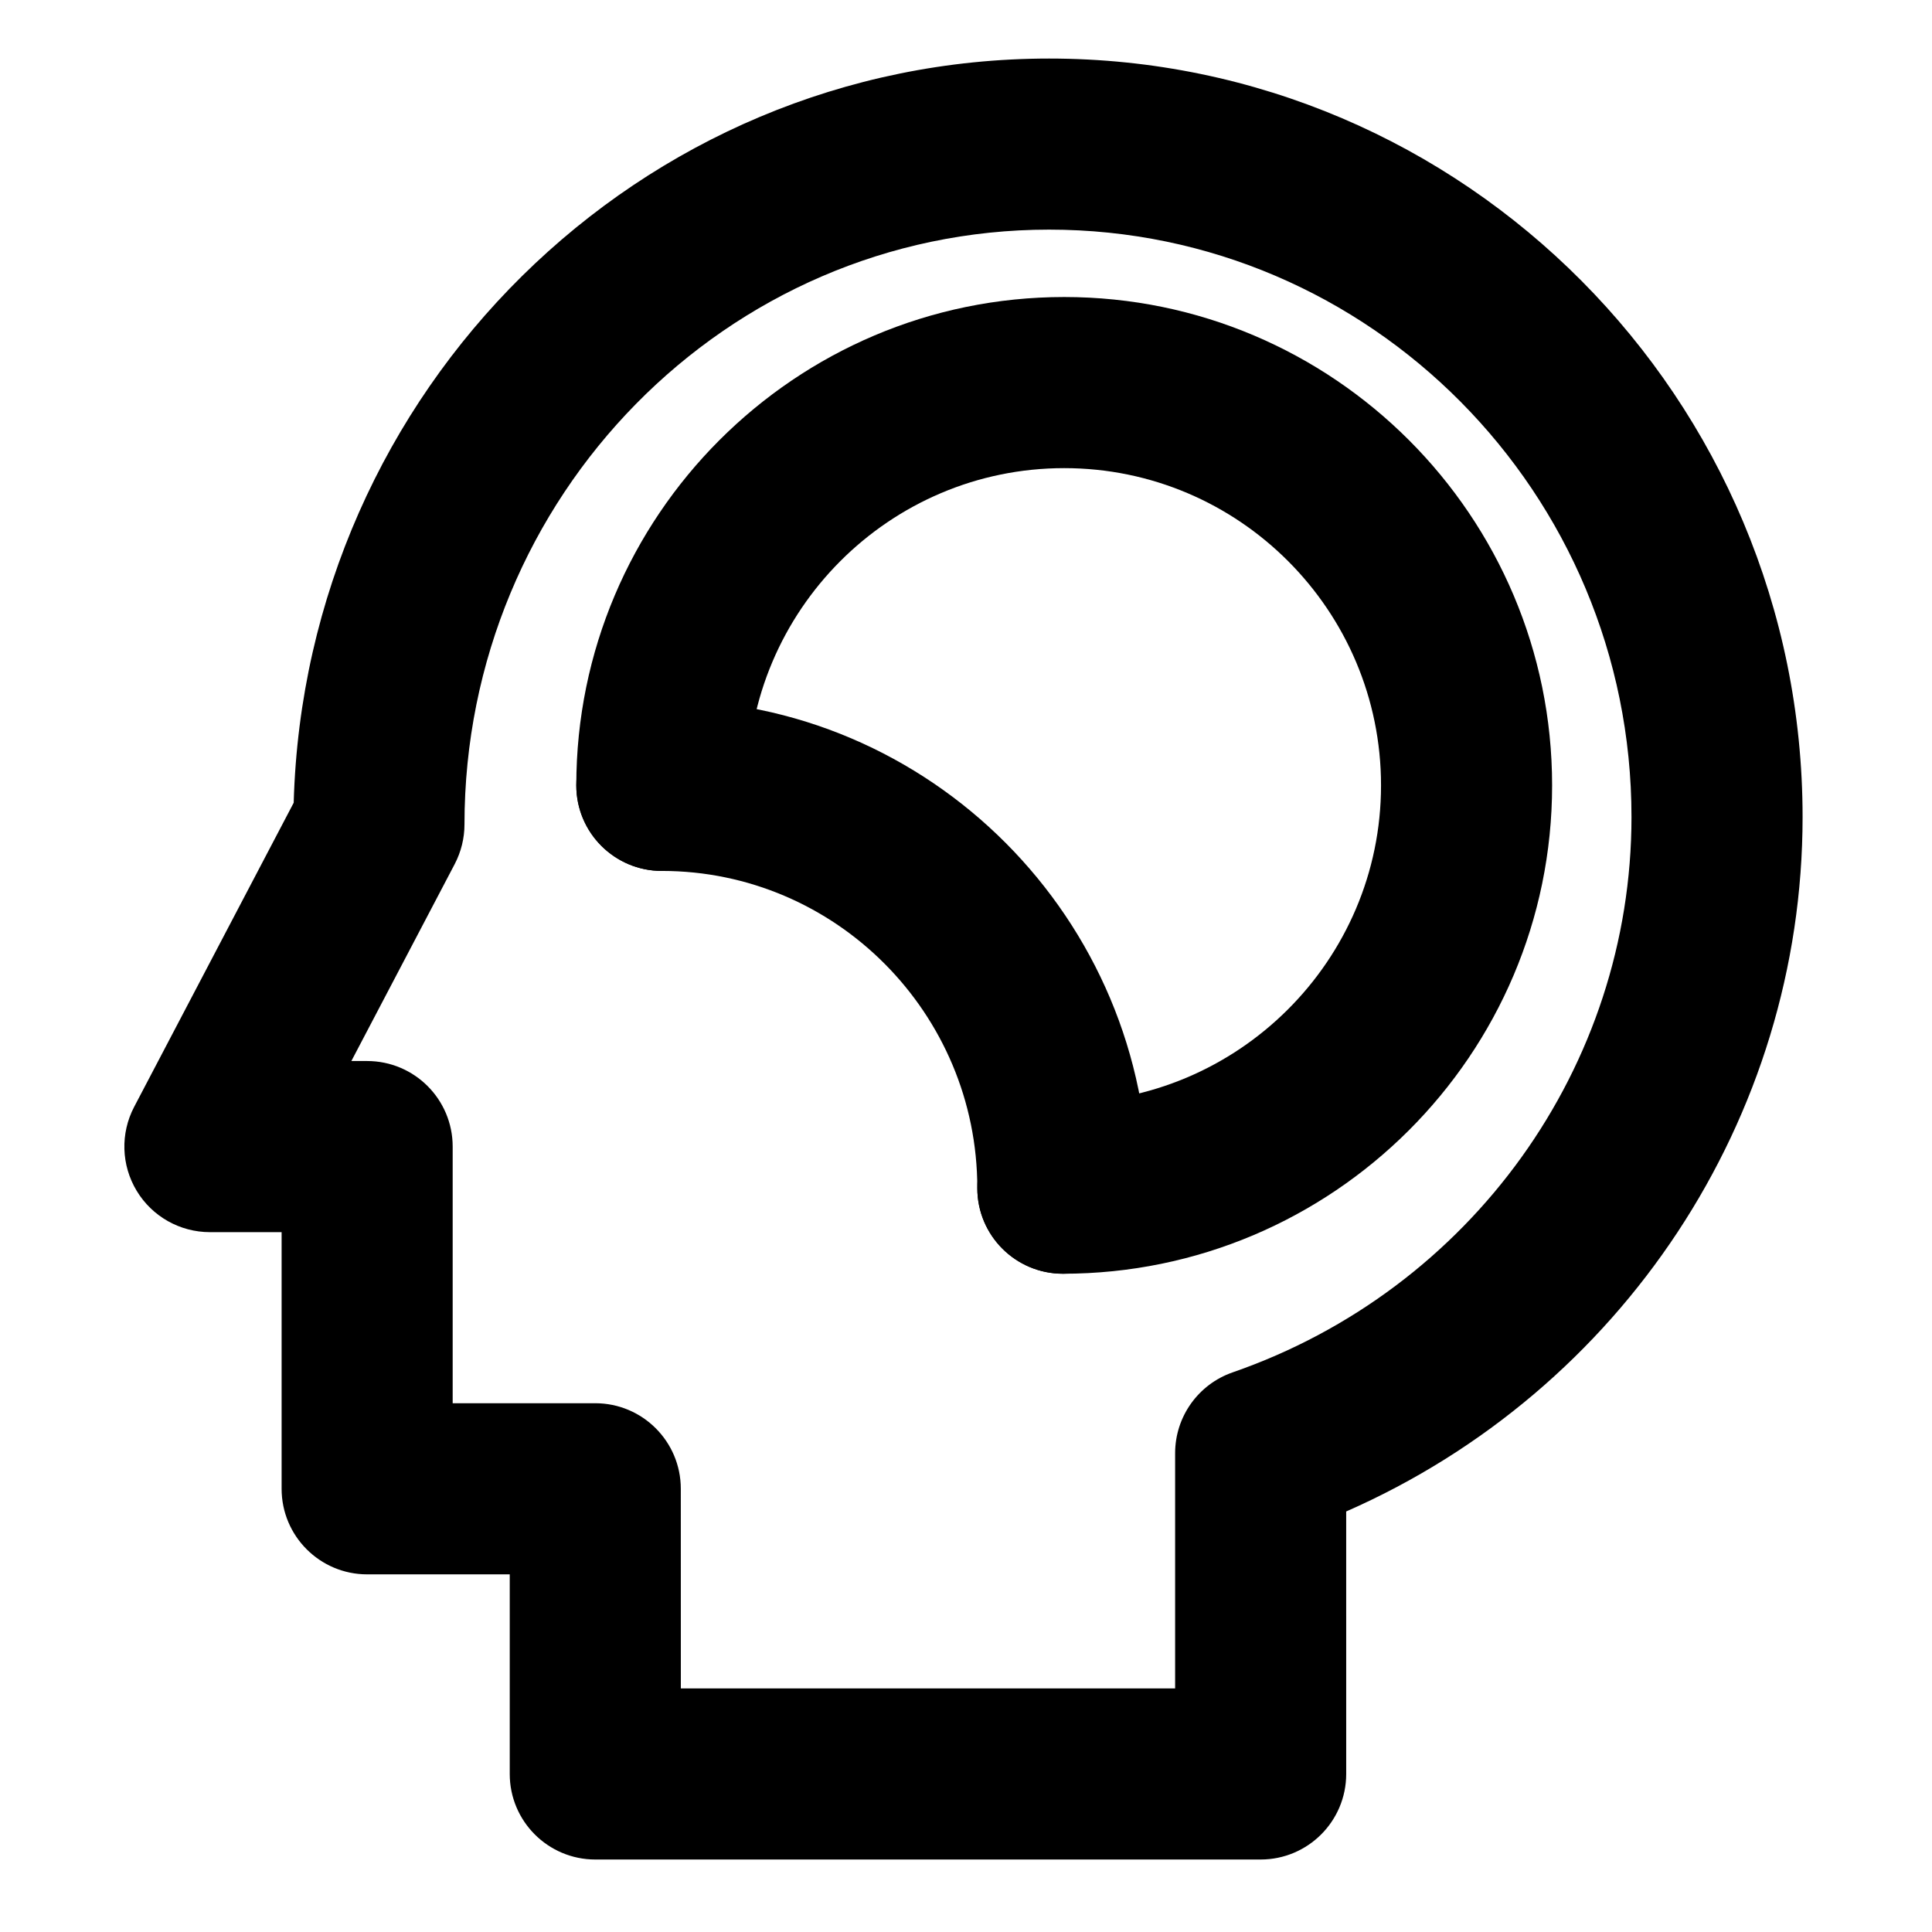 <?xml version="1.0" encoding="UTF-8"?>
<!-- Uploaded to: SVG Repo, www.svgrepo.com, Generator: SVG Repo Mixer Tools -->
<svg fill="#000000" width="800px" height="800px" version="1.1" viewBox="144 144 512 512" xmlns="http://www.w3.org/2000/svg">
 <g>
  <path d="m478.09 636.79h-176.33c-12.52 0-22.672-10.152-22.672-22.672v-52.898h-37.785c-12.52 0-22.672-10.152-22.672-22.672v-68.016h-19c-7.934 0-15.297-4.144-19.402-10.941-4.106-6.793-4.363-15.23-0.676-22.262l42.281-80.594c3.008-109.27 91.656-197.22 200.19-197.22 110.1 0 199.68 90.172 199.68 201.01 0 79.949-47.973 151.98-120.95 184.03l0.004 69.562c0 12.52-10.152 22.672-22.672 22.672zm-153.66-45.344h130.99v-62.332c0-9.656 6.117-18.254 15.242-21.422 63.223-21.93 105.7-81.074 105.7-147.17 0-85.836-69.238-155.67-154.34-155.67-85.43 0-154.93 70.703-154.93 157.61 0 3.672-0.891 7.281-2.594 10.535l-27.383 52.184h4.176c12.52 0 22.672 10.152 22.672 22.672v68.016h37.785c12.52 0 22.672 10.152 22.672 22.672z"/>
  <path d="m425.67 481.55c-12.52 0-22.672-10.152-22.672-22.672 0-12.52 10.152-22.672 22.672-22.672 46.492 0 84.316-37.715 84.316-84.074s-37.664-84.074-83.961-84.074c-46.293 0-83.957 37.715-83.957 84.074 0 12.52-10.152 22.672-22.672 22.672s-22.672-10.152-22.672-22.672c0-71.363 58.004-129.42 129.3-129.42 71.293 0 129.3 58.055 129.3 129.42 0.004 71.363-58.16 129.42-129.66 129.42z"/>
  <path d="m425.67 481.55c-12.52 0-22.672-10.152-22.672-22.672 0-46.359-37.504-84.074-83.602-84.074-12.52 0-22.672-10.152-22.672-22.672s10.152-22.672 22.672-22.672c71.098 0 128.95 58.055 128.95 129.42 0 12.527-10.152 22.672-22.672 22.672z"/>
 </g>
</svg>